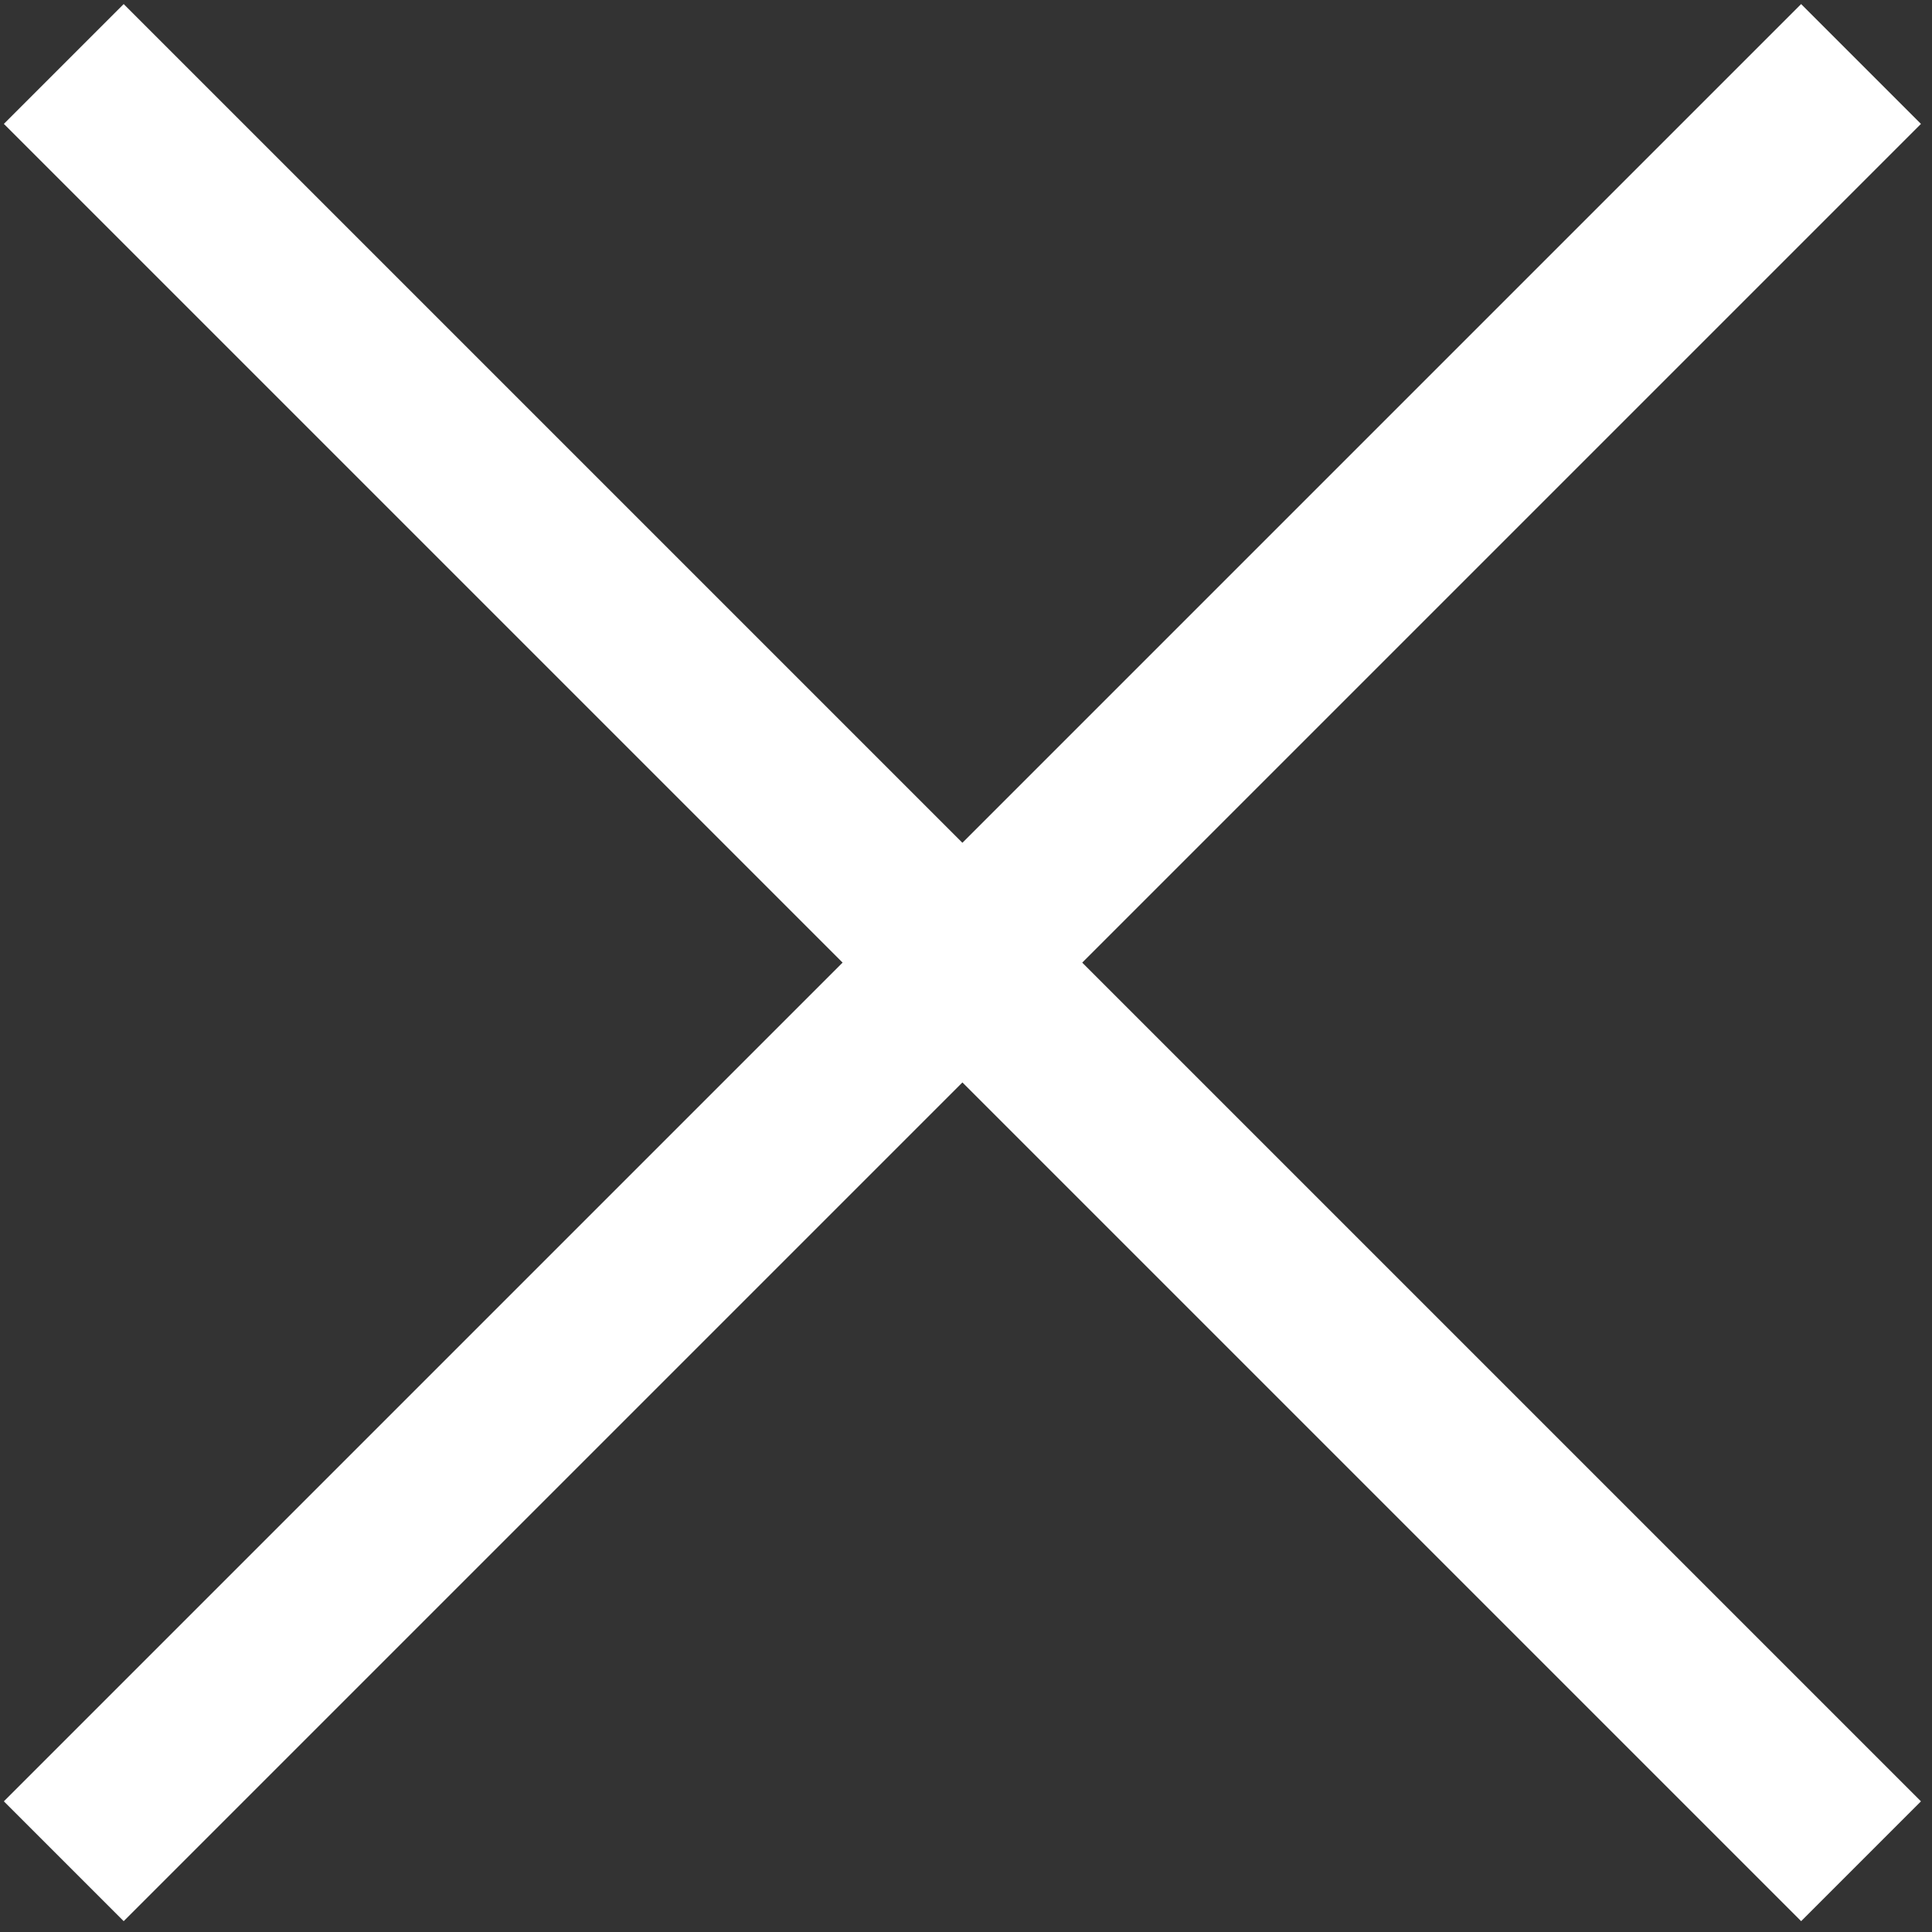 <?xml version="1.0" encoding="utf-8"?>
<!-- Generator: Adobe Illustrator 25.3.1, SVG Export Plug-In . SVG Version: 6.00 Build 0)  -->
<svg version="1.1" id="レイヤー_1" xmlns="http://www.w3.org/2000/svg" xmlns:xlink="http://www.w3.org/1999/xlink" x="0px"
	 y="0px" viewBox="0 0 11.4 11.4" style="enable-background:new 0 0 11.4 11.4;" xml:space="preserve">
<rect x="0" y="0" width="11.4" height="11.4" fill="#333333" stroke="none"/>
<style type="text/css">
	.st0{fill:#FFFFFF;}
</style>
<g>
	<g>
		<rect x="5.2" y="-1.8" transform="matrix(0.707 -0.707 0.707 0.707 -2.381 5.68)" class="st0" width="1" height="15"/>
	</g>
	<g>
		<rect x="-1.8" y="5.2" transform="matrix(0.707 -0.707 0.707 0.707 -2.381 5.68)" class="st0" width="15" height="1"/>
	</g>
</g>
</svg>
